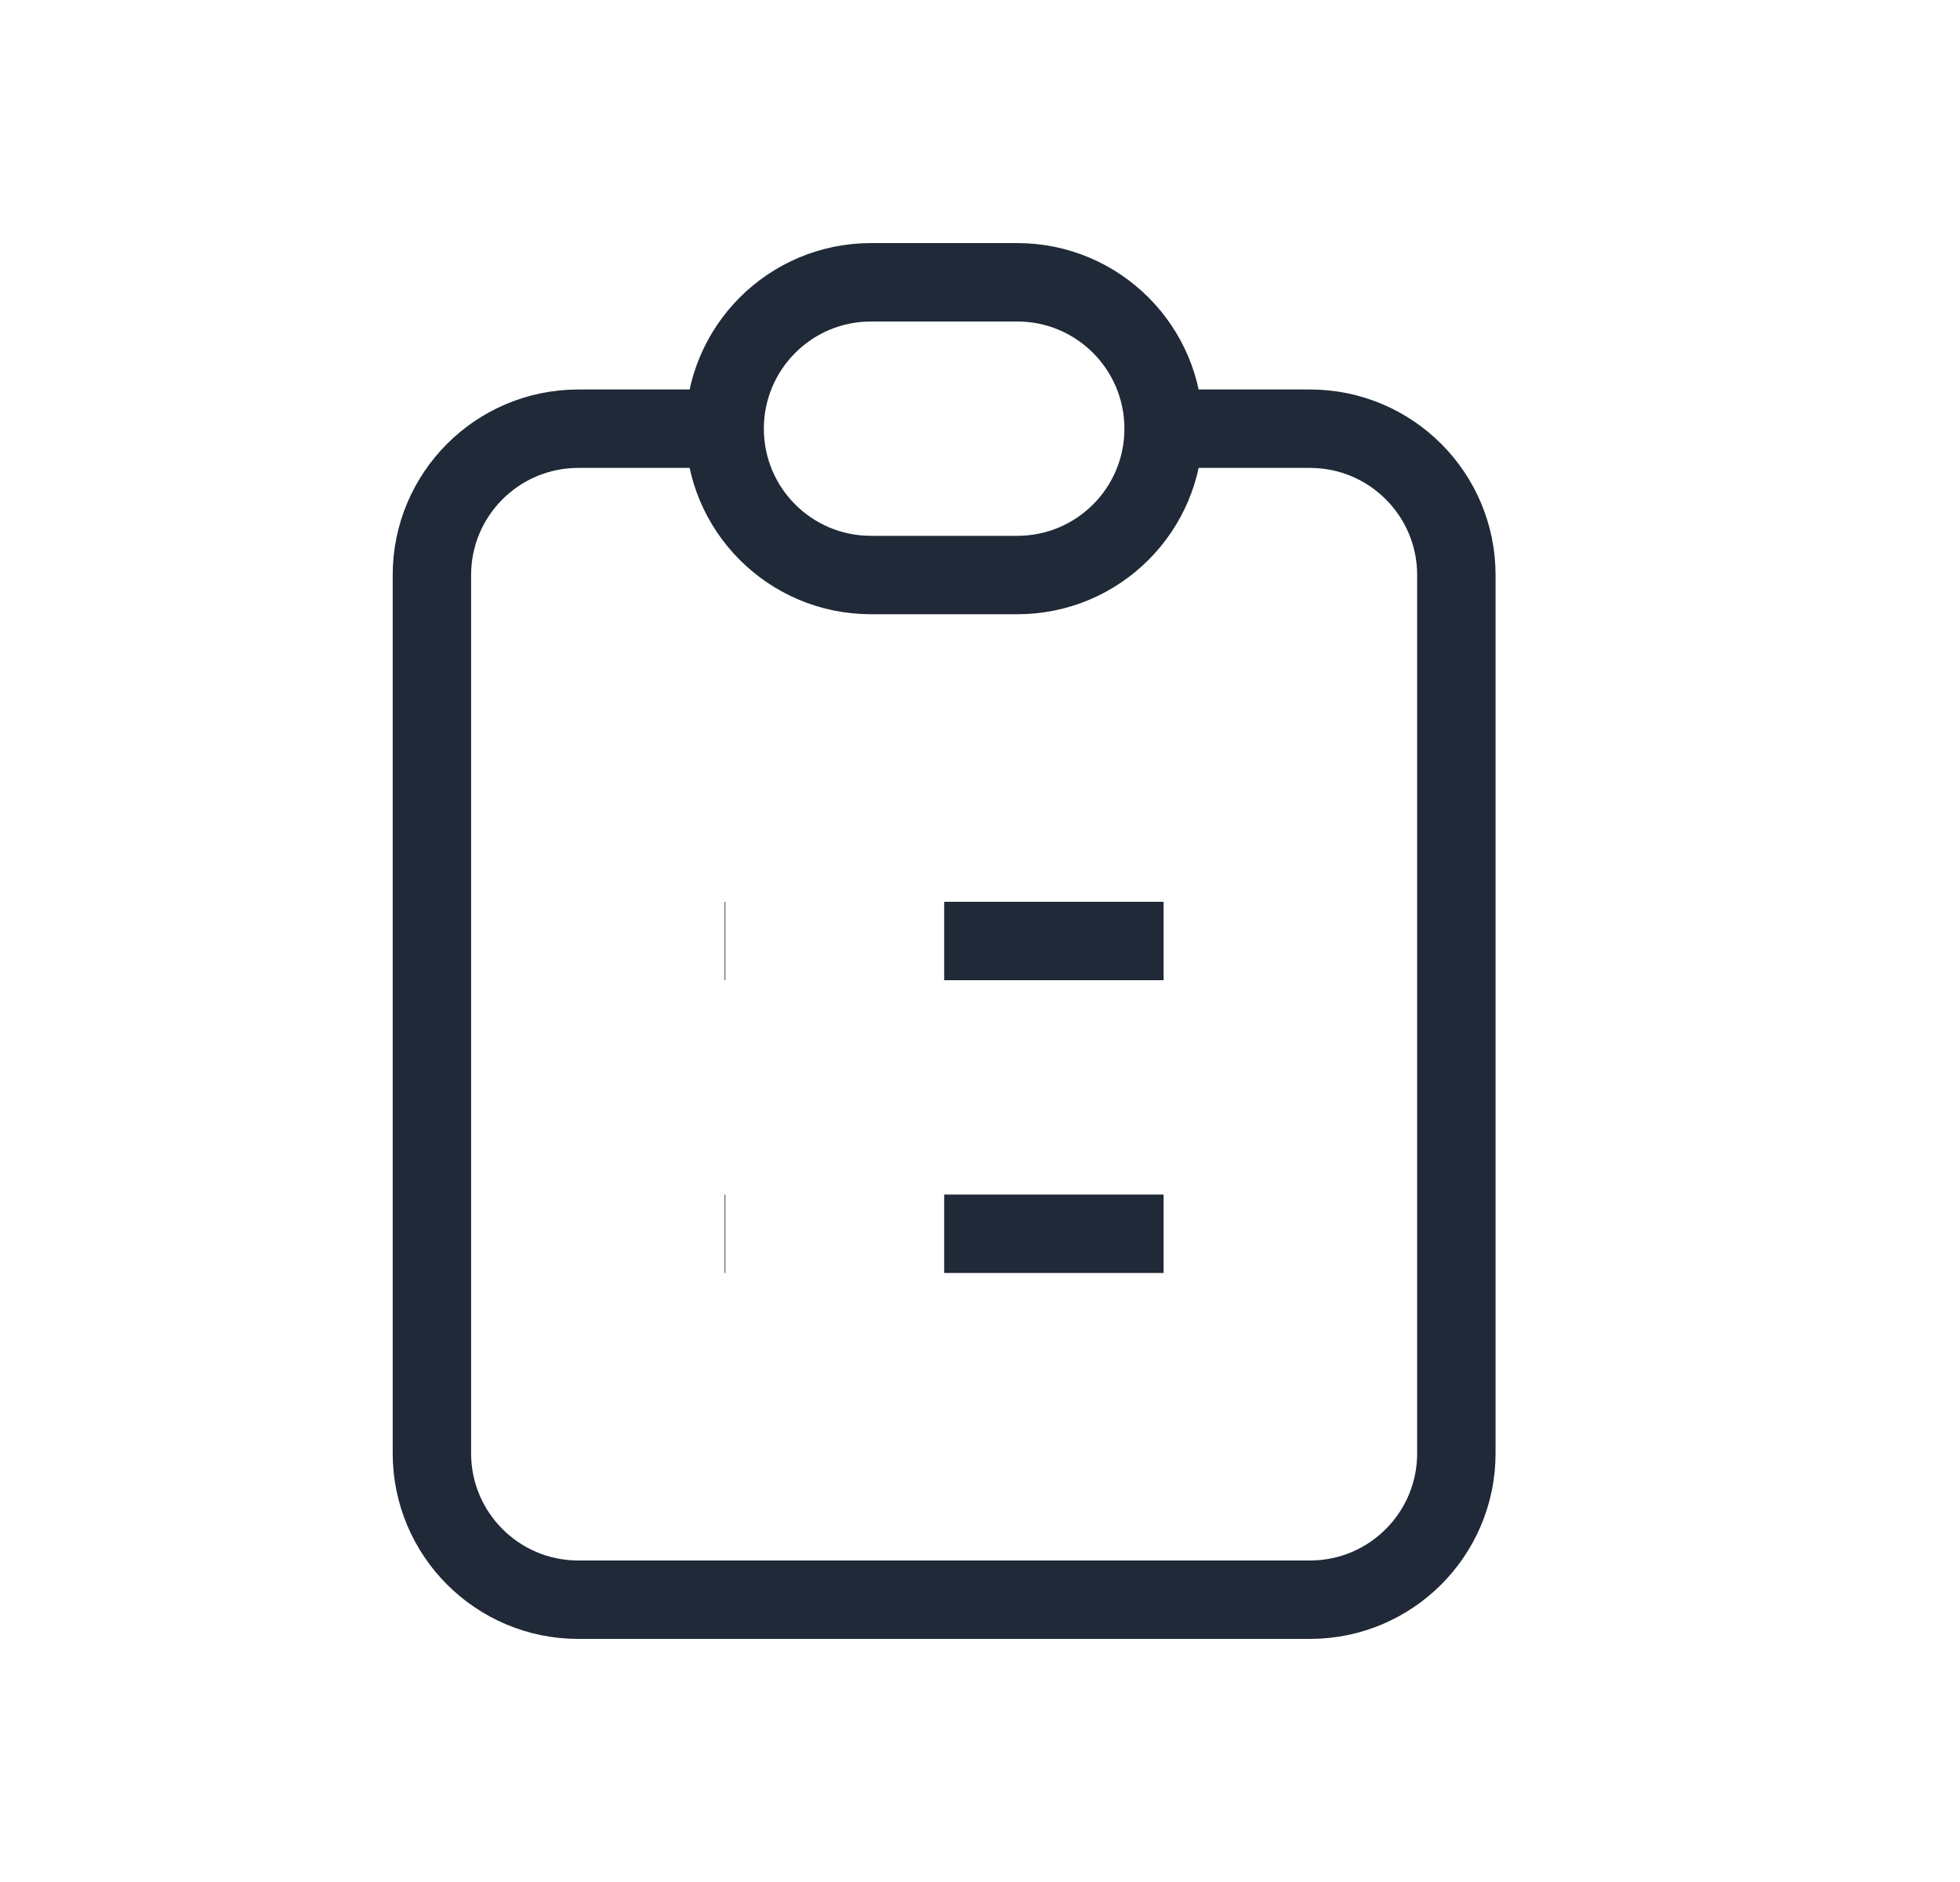 <svg xmlns="http://www.w3.org/2000/svg" width="25" height="24" viewBox="0 0 25 24" fill="none">
  <path d="M9.243 5.467H7.376C6.345 5.467 5.509 6.303 5.509 7.333V18.533C5.509 19.564 6.345 20.4 7.376 20.4H16.709C17.74 20.4 18.576 19.564 18.576 18.533V7.333C18.576 6.303 17.74 5.467 16.709 5.467H14.842M9.243 5.467C9.243 6.498 10.078 7.333 11.109 7.333H12.976C14.007 7.333 14.842 6.498 14.842 5.467M9.243 5.467C9.243 4.436 10.078 3.6 11.109 3.6H12.976C14.007 3.6 14.842 4.436 14.842 5.467M12.043 12H14.842M12.043 15.733H14.842M9.243 12H9.252M9.243 15.733H9.252" stroke="#1F2937" strokeWidth="2" strokeLinecap="round"/>
</svg>
